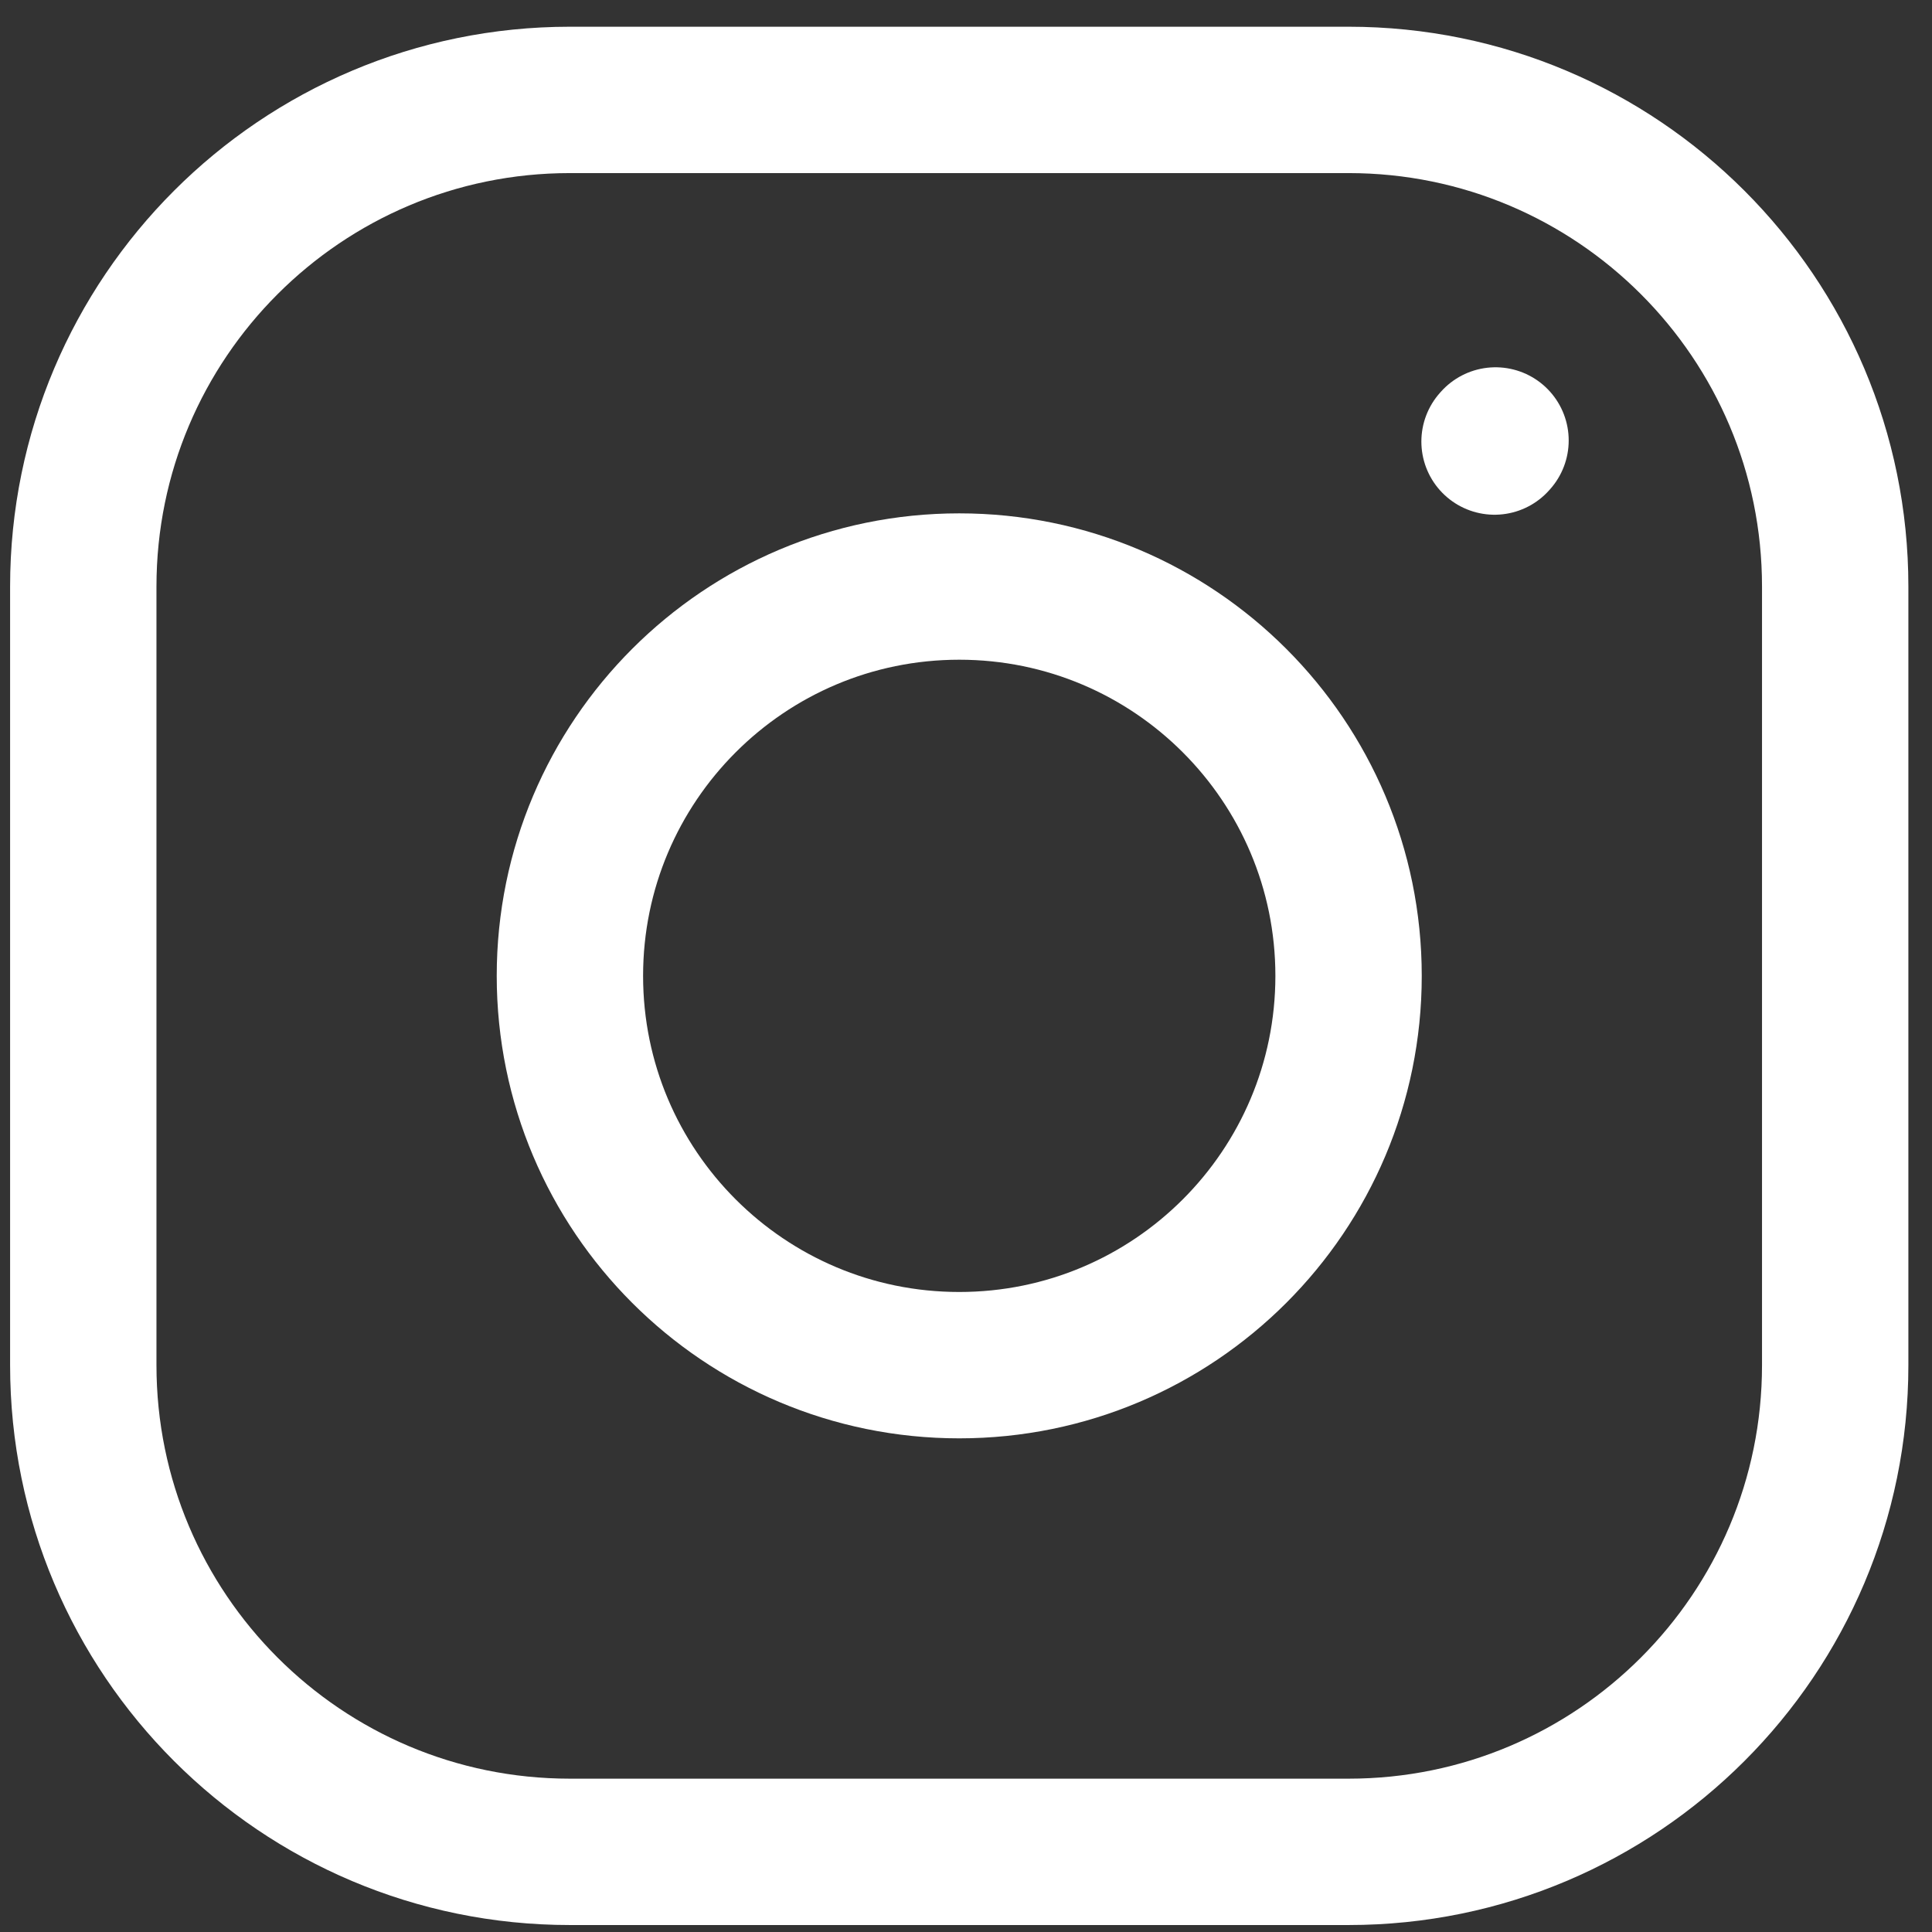 <svg width="66" height="66" viewBox="0 0 66 66" fill="none" xmlns="http://www.w3.org/2000/svg">
<rect x="0" y="0" width="66" height="66" fill="#333333" stroke="none"/>
<path d="M32.769 46.636C40.114 46.636 46.069 40.682 46.069 33.337C46.069 25.992 40.114 20.037 32.769 20.037C25.424 20.037 19.469 25.992 19.469 33.337C19.469 40.682 25.424 46.636 32.769 46.636Z" stroke="white" stroke-width="5" stroke-linecap="round" stroke-linejoin="round"/>
<path d="M2.845 46.637V20.038C2.845 10.856 10.288 3.413 19.469 3.413H46.069C55.25 3.413 62.693 10.856 62.693 20.038V46.637C62.693 55.819 55.25 63.262 46.069 63.262H19.469C10.288 63.262 2.845 55.819 2.845 46.637Z" stroke="white" stroke-width="5"/>
<path d="M51.056 15.084L51.089 15.047" stroke="white" stroke-width="5" stroke-linecap="round" stroke-linejoin="round"/>
</svg>

